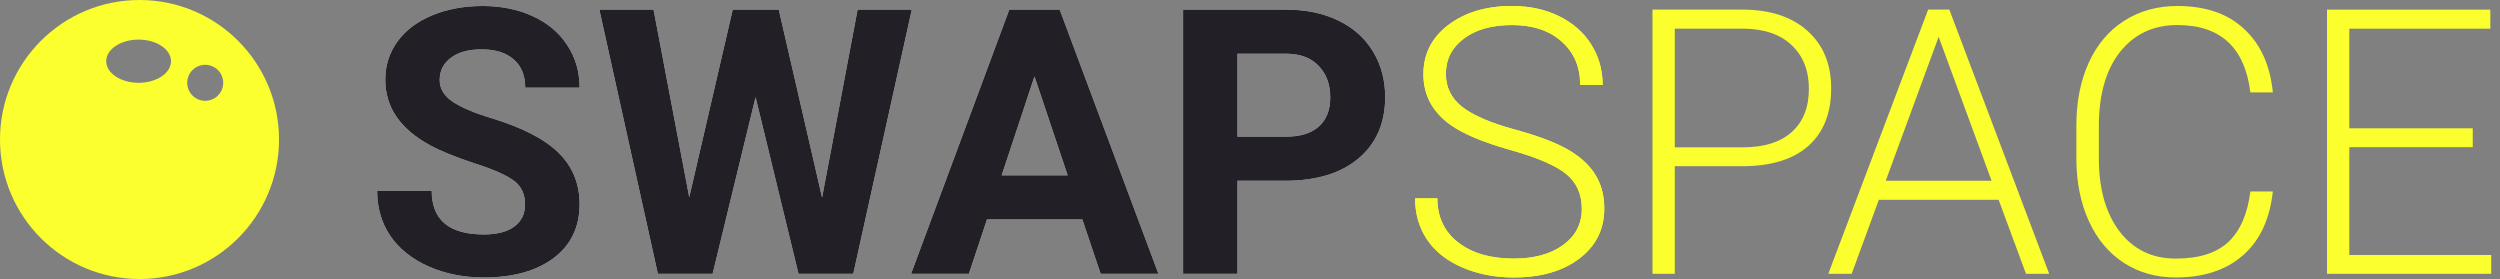 <svg width="448" height="50" viewBox="0 0 448 50" fill="none" xmlns="http://www.w3.org/2000/svg">
<rect x="0" y="0" width="448" height="50" fill="#808080" stroke="none"/>
<path fill-rule="evenodd" clip-rule="evenodd" d="M50 25C50 38.807 38.807 50 25 50C11.193 50 0 38.807 0 25C0 11.193 11.193 0 25 0C38.807 0 50 11.193 50 25ZM40 14.839C40 16.62 38.556 18.065 36.774 18.065C34.993 18.065 33.548 16.62 33.548 14.839C33.548 13.057 34.993 11.613 36.774 11.613C38.556 11.613 40 13.057 40 14.839ZM24.839 14.839C28.046 14.839 30.645 13.105 30.645 10.968C30.645 8.83 28.046 7.097 24.839 7.097C21.632 7.097 19.032 8.83 19.032 10.968C19.032 13.105 21.632 14.839 24.839 14.839Z" fill="#FBFF2D"/>
<path d="M283.46 37.43C283.46 34.807 282.54 32.736 280.7 31.219C278.858 29.68 275.492 28.227 270.598 26.862C265.706 25.474 262.134 23.967 259.882 22.342C256.678 20.044 255.074 17.03 255.074 13.302C255.074 9.681 256.558 6.744 259.524 4.489C262.512 2.213 266.322 1.075 270.956 1.075C274.096 1.075 276.9 1.682 279.368 2.896C281.858 4.11 283.784 5.801 285.148 7.969C286.512 10.136 287.194 12.554 287.194 15.22H283.168C283.168 11.99 282.064 9.399 279.854 7.448C277.646 5.475 274.68 4.489 270.956 4.489C267.34 4.489 264.46 5.302 262.318 6.928C260.174 8.532 259.102 10.635 259.102 13.236C259.102 15.643 260.066 17.605 261.992 19.122C263.92 20.64 267.004 21.984 271.248 23.154C275.492 24.303 278.708 25.507 280.894 26.764C283.08 28 284.726 29.485 285.83 31.219C286.934 32.953 287.486 35.002 287.486 37.365C287.486 41.094 285.992 44.085 283.006 46.34C280.038 48.594 276.12 49.722 271.248 49.722C267.914 49.722 264.85 49.126 262.058 47.933C259.286 46.741 257.176 45.072 255.724 42.925C254.296 40.779 253.582 38.319 253.582 35.544H257.576C257.576 38.882 258.82 41.516 261.31 43.446C263.8 45.375 267.114 46.34 271.248 46.34C274.93 46.34 277.884 45.527 280.114 43.901C282.344 42.275 283.46 40.118 283.46 37.43Z" fill="#FBFF2D"/>
<path d="M300.12 29.788V49.071H296.126V1.725H312.234C317.148 1.725 321.024 2.982 323.86 5.497C326.718 8.012 328.148 11.47 328.148 15.87C328.148 20.315 326.772 23.751 324.024 26.179C321.296 28.585 317.332 29.788 312.136 29.788H300.12ZM300.12 26.406H312.234C316.11 26.406 319.066 25.485 321.1 23.642C323.136 21.8 324.154 19.231 324.154 15.935C324.154 12.662 323.136 10.06 321.1 8.131C319.086 6.18 316.218 5.183 312.494 5.139H300.12V26.406Z" fill="#FBFF2D"/>
<path d="M358.156 35.804H336.69L331.818 49.071H327.628L345.522 1.725H349.322L367.218 49.071H363.06L358.156 35.804ZM337.924 32.39H356.89L347.406 6.603L337.924 32.39Z" fill="#FBFF2D"/>
<path d="M407.294 34.308C406.752 39.294 404.966 43.11 401.934 45.755C398.926 48.399 394.91 49.722 389.886 49.722C386.378 49.722 383.272 48.844 380.566 47.088C377.88 45.332 375.802 42.85 374.33 39.641C372.858 36.411 372.11 32.726 372.088 28.585V22.439C372.088 18.233 372.824 14.505 374.298 11.253C375.77 8.001 377.88 5.497 380.63 3.741C383.402 1.964 386.584 1.075 390.178 1.075C395.244 1.075 399.24 2.451 402.162 5.205C405.106 7.936 406.818 11.719 407.294 16.553H403.266C402.27 8.511 397.908 4.489 390.178 4.489C385.892 4.489 382.47 6.093 379.916 9.302C377.382 12.51 376.116 16.944 376.116 22.602V28.39C376.116 33.853 377.35 38.21 379.818 41.462C382.308 44.714 385.664 46.34 389.886 46.34C394.064 46.34 397.216 45.343 399.336 43.348C401.458 41.332 402.768 38.319 403.266 34.308H407.294Z" fill="#FBFF2D"/>
<path d="M443.116 26.374H420.998V45.69H446.428V49.071H417.004V1.725H446.266V5.139H420.998V22.992H443.116V26.374Z" fill="#FBFF2D"/>
<path d="M283.46 37.43C283.46 34.807 282.54 32.736 280.7 31.219C278.858 29.68 275.492 28.227 270.598 26.862C265.706 25.474 262.134 23.967 259.882 22.342C256.678 20.044 255.074 17.03 255.074 13.302C255.074 9.681 256.558 6.744 259.524 4.489C262.512 2.213 266.322 1.075 270.956 1.075C274.096 1.075 276.9 1.682 279.368 2.896C281.858 4.11 283.784 5.801 285.148 7.969C286.512 10.136 287.194 12.554 287.194 15.22H283.168C283.168 11.99 282.064 9.399 279.854 7.448C277.646 5.475 274.68 4.489 270.956 4.489C267.34 4.489 264.46 5.302 262.318 6.928C260.174 8.532 259.102 10.635 259.102 13.236C259.102 15.643 260.066 17.605 261.992 19.122C263.92 20.64 267.004 21.984 271.248 23.154C275.492 24.303 278.708 25.507 280.894 26.764C283.08 28 284.726 29.485 285.83 31.219C286.934 32.953 287.486 35.002 287.486 37.365C287.486 41.094 285.992 44.085 283.006 46.34C280.038 48.594 276.12 49.722 271.248 49.722C267.914 49.722 264.85 49.126 262.058 47.933C259.286 46.741 257.176 45.072 255.724 42.925C254.296 40.779 253.582 38.319 253.582 35.544H257.576C257.576 38.882 258.82 41.516 261.31 43.446C263.8 45.375 267.114 46.34 271.248 46.34C274.93 46.34 277.884 45.527 280.114 43.901C282.344 42.275 283.46 40.118 283.46 37.43Z" fill="#FBFF2D"/>
<path d="M94.088 36.65C94.088 34.807 93.438 33.398 92.139 32.422C90.84 31.425 88.502 30.384 85.124 29.3C81.747 28.195 79.073 27.111 77.103 26.049C71.733 23.144 69.048 19.231 69.048 14.31C69.048 11.752 69.763 9.475 71.192 7.481C72.642 5.465 74.71 3.893 77.395 2.766C80.101 1.638 83.132 1.075 86.488 1.075C89.866 1.075 92.876 1.693 95.517 2.928C98.158 4.142 100.204 5.866 101.655 8.099C103.127 10.332 103.863 12.868 103.863 15.708H94.12C94.12 13.54 93.438 11.86 92.074 10.668C90.71 9.454 88.794 8.847 86.326 8.847C83.944 8.847 82.093 9.356 80.772 10.375C79.452 11.372 78.791 12.694 78.791 14.342C78.791 15.881 79.56 17.171 81.097 18.212C82.656 19.252 84.94 20.228 87.95 21.138C93.493 22.808 97.531 24.878 100.064 27.349C102.597 29.821 103.863 32.899 103.863 36.584C103.863 40.682 102.315 43.901 99.219 46.242C96.123 48.562 91.955 49.722 86.716 49.722C83.078 49.722 79.766 49.061 76.778 47.738C73.79 46.394 71.506 44.562 69.925 42.243C68.366 39.923 67.587 37.235 67.587 34.178H77.362C77.362 39.403 80.48 42.015 86.716 42.015C89.032 42.015 90.84 41.549 92.139 40.617C93.438 39.663 94.088 38.34 94.088 36.65Z" fill="white"/>
<path d="M147.317 35.414L153.683 1.725H163.393L152.903 49.071H143.095L135.398 17.399L127.701 49.071H117.893L107.403 1.725H117.114L123.512 35.349L131.306 1.725H139.555L147.317 35.414Z" fill="white"/>
<path d="M193.954 39.316H176.871L173.624 49.071H163.264L180.866 1.725H189.895L207.594 49.071H197.234L193.954 39.316ZM179.502 31.414H191.324L185.38 13.692L179.502 31.414Z" fill="white"/>
<path d="M221.754 32.39V49.071H212.012V1.725H230.458C234.008 1.725 237.126 2.375 239.812 3.676C242.518 4.977 244.596 6.83 246.046 9.237C247.498 11.621 248.222 14.342 248.222 17.399C248.222 22.038 246.632 25.702 243.448 28.39C240.288 31.056 235.904 32.39 230.296 32.39H221.754ZM221.754 24.488H230.458C233.034 24.488 234.994 23.881 236.336 22.667C237.7 21.453 238.382 19.718 238.382 17.464C238.382 15.144 237.7 13.269 236.336 11.838C234.972 10.407 233.088 9.67 230.686 9.627H221.754V24.488Z" fill="white"/>
<path d="M94.088 36.65C94.088 34.807 93.438 33.398 92.139 32.422C90.84 31.425 88.502 30.384 85.124 29.3C81.747 28.195 79.073 27.111 77.103 26.049C71.733 23.144 69.048 19.231 69.048 14.31C69.048 11.752 69.763 9.475 71.192 7.481C72.642 5.465 74.71 3.893 77.395 2.766C80.101 1.638 83.132 1.075 86.488 1.075C89.866 1.075 92.876 1.693 95.517 2.928C98.158 4.142 100.204 5.866 101.655 8.099C103.127 10.332 103.863 12.868 103.863 15.708H94.12C94.12 13.54 93.438 11.86 92.074 10.668C90.71 9.454 88.794 8.847 86.326 8.847C83.944 8.847 82.093 9.356 80.772 10.375C79.452 11.372 78.791 12.694 78.791 14.342C78.791 15.881 79.56 17.171 81.097 18.212C82.656 19.252 84.94 20.228 87.95 21.138C93.493 22.808 97.531 24.878 100.064 27.349C102.597 29.821 103.863 32.899 103.863 36.584C103.863 40.682 102.315 43.901 99.219 46.242C96.123 48.562 91.955 49.722 86.716 49.722C83.078 49.722 79.766 49.061 76.778 47.738C73.79 46.394 71.506 44.562 69.925 42.243C68.366 39.923 67.587 37.235 67.587 34.178H77.362C77.362 39.403 80.48 42.015 86.716 42.015C89.032 42.015 90.84 41.549 92.139 40.617C93.438 39.663 94.088 38.34 94.088 36.65Z" fill="#231F26"/>
<path d="M147.317 35.414L153.683 1.725H163.393L152.903 49.071H143.095L135.398 17.399L127.701 49.071H117.893L107.403 1.725H117.114L123.512 35.349L131.306 1.725H139.555L147.317 35.414Z" fill="#231F26"/>
<path d="M193.954 39.316H176.871L173.624 49.071H163.264L180.866 1.725H189.895L207.594 49.071H197.234L193.954 39.316ZM179.502 31.414H191.324L185.38 13.692L179.502 31.414Z" fill="#231F26"/>
<path d="M221.754 32.39V49.071H212.012V1.725H230.458C234.008 1.725 237.126 2.375 239.812 3.676C242.518 4.977 244.596 6.83 246.046 9.237C247.498 11.621 248.222 14.342 248.222 17.399C248.222 22.038 246.632 25.702 243.448 28.39C240.288 31.056 235.904 32.39 230.296 32.39H221.754ZM221.754 24.488H230.458C233.034 24.488 234.994 23.881 236.336 22.667C237.7 21.453 238.382 19.718 238.382 17.464C238.382 15.144 237.7 13.269 236.336 11.838C234.972 10.407 233.088 9.67 230.686 9.627H221.754V24.488Z" fill="#231F26"/>
</svg>
